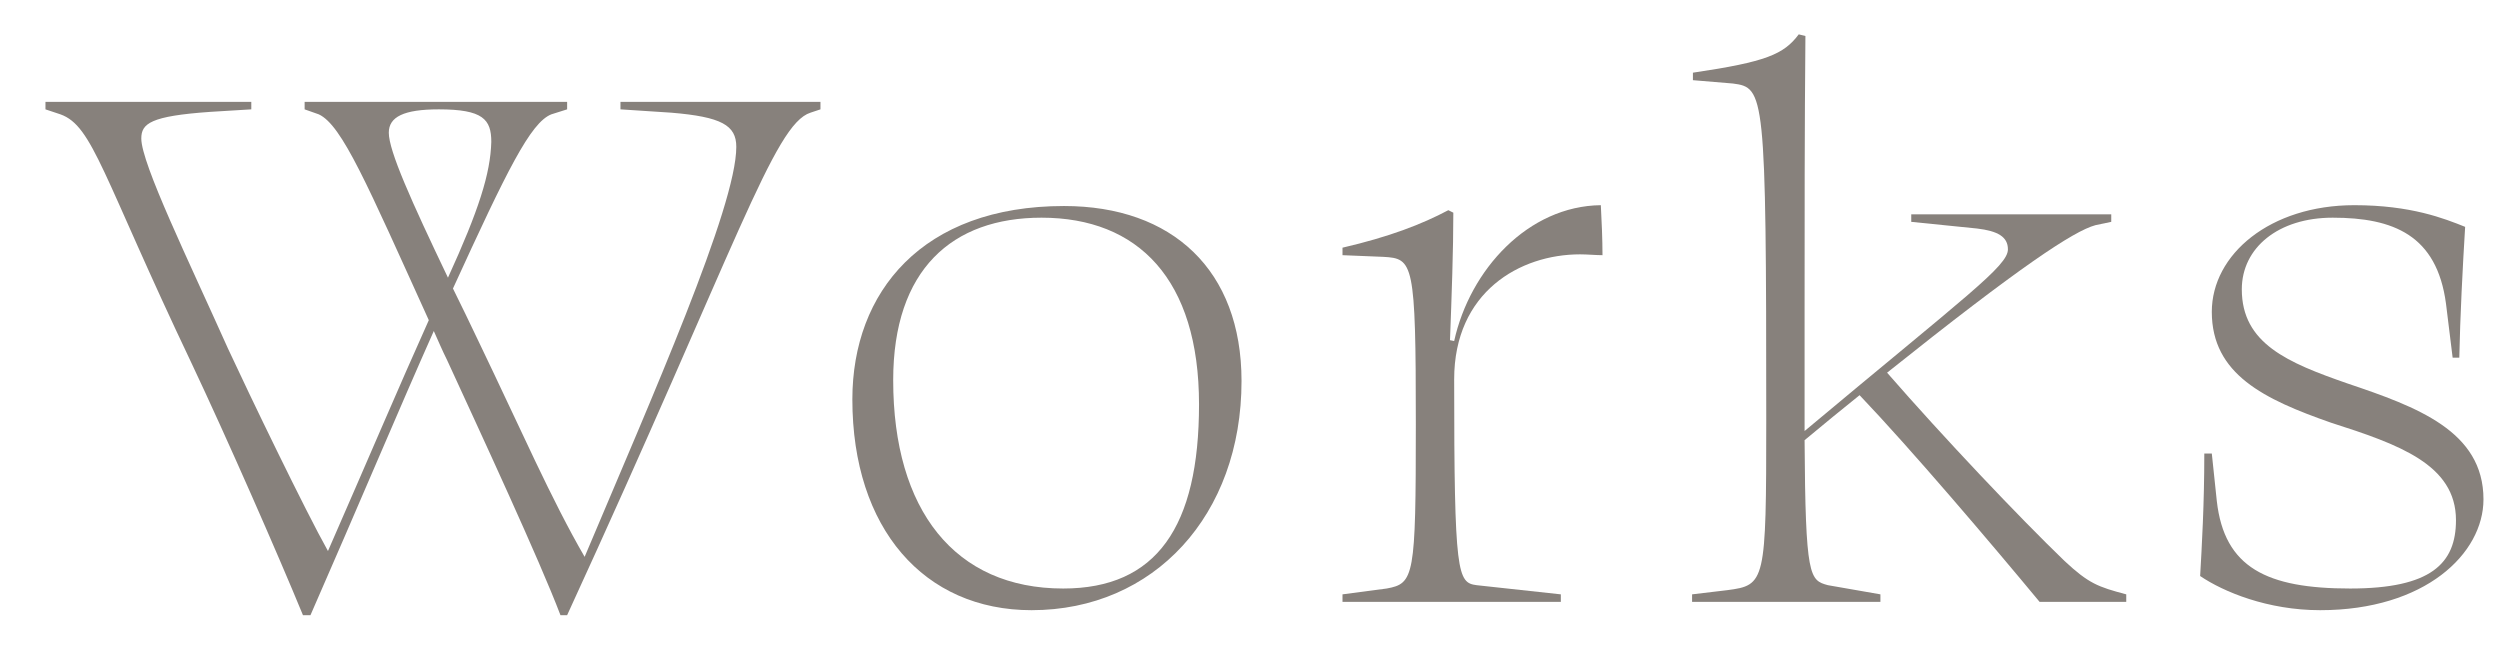 <svg width="54" height="14" viewBox="0 0 54 14" fill="none" xmlns="http://www.w3.org/2000/svg">
<path d="M50.853 4.432C52.077 4.432 52.797 4.72 53.247 4.9C53.193 5.782 53.139 6.826 53.121 7.726H52.977L52.833 6.556C52.635 5.08 51.699 4.702 50.385 4.702C49.215 4.702 48.423 5.35 48.423 6.25C48.423 7.42 49.413 7.834 50.709 8.284C52.203 8.788 53.643 9.31 53.643 10.786C53.643 11.956 52.383 13.18 50.115 13.18C48.981 13.18 48.027 12.784 47.523 12.442C47.559 11.812 47.613 10.894 47.613 9.796H47.775L47.883 10.822C48.045 12.262 48.963 12.712 50.763 12.712C52.509 12.712 53.049 12.172 53.049 11.236C53.049 10.03 51.807 9.598 50.349 9.13C48.909 8.626 47.775 8.086 47.775 6.736C47.775 5.494 49.035 4.432 50.853 4.432Z" fill="#87817C"/>
<path d="M38.151 9.058C38.151 1.984 38.115 1.894 37.431 1.804L36.567 1.732V1.57C38.151 1.336 38.529 1.174 38.853 0.742L38.997 0.778C38.979 2.776 38.979 4.702 38.979 6.718C38.979 7.762 38.979 8.608 38.979 9.31C42.489 6.376 43.371 5.746 43.371 5.386C43.371 5.116 43.155 4.99 42.705 4.936L41.283 4.792V4.63H45.603V4.792L45.261 4.864C44.793 4.99 43.623 5.764 40.761 8.05C41.985 9.454 43.605 11.164 44.595 12.118C45.117 12.604 45.315 12.676 45.927 12.838V13H44.055C43.011 11.74 41.283 9.706 40.167 8.536C39.807 8.824 39.411 9.148 38.979 9.508C38.997 12.478 39.087 12.532 39.483 12.64L40.617 12.838V13H36.549V12.838L37.305 12.748C38.133 12.64 38.151 12.586 38.151 9.058Z" fill="#87817C"/>
<path d="M30.582 9.166C30.582 5.656 30.528 5.584 29.88 5.548L28.998 5.512V5.35C30.006 5.116 30.708 4.846 31.284 4.54L31.392 4.594C31.392 5.404 31.356 6.394 31.32 7.348L31.41 7.366C31.752 5.818 33.012 4.45 34.578 4.432C34.596 4.756 34.614 5.188 34.614 5.512C34.47 5.512 34.29 5.494 34.128 5.494C32.832 5.494 31.41 6.304 31.41 8.194C31.41 12.424 31.482 12.586 31.896 12.64L33.714 12.838V13H28.998V12.838L29.952 12.712C30.546 12.604 30.582 12.46 30.582 9.166Z" fill="#87817C"/>
<path d="M19.293 8.212C19.293 11.02 20.625 12.712 22.965 12.712C24.981 12.712 25.899 11.38 25.899 8.734C25.899 6.034 24.585 4.702 22.497 4.702C20.571 4.702 19.293 5.818 19.293 8.212ZM26.817 8.23C26.817 11.128 24.927 13.18 22.281 13.18C19.959 13.18 18.411 11.416 18.411 8.626C18.411 6.304 19.923 4.45 22.983 4.45C25.323 4.45 26.817 5.836 26.817 8.23Z" fill="#87817C"/>
<path d="M9.478 2.362C8.722 2.362 8.398 2.524 8.398 2.866C8.398 3.262 8.884 4.342 9.676 5.998C10.342 4.54 10.594 3.748 10.612 3.064C10.612 2.578 10.432 2.362 9.478 2.362ZM9.658 7.78C9.55 7.564 9.46 7.348 9.37 7.15C8.632 8.806 7.732 10.948 6.706 13.288H6.544C6.004 11.974 4.906 9.472 4.132 7.834C2.206 3.784 2.008 2.722 1.306 2.47L0.982 2.362V2.2L5.428 2.2V2.362L4.546 2.416C3.25 2.506 3.052 2.668 3.052 2.992C3.052 3.532 4.078 5.638 4.924 7.528C5.374 8.5 6.598 11.038 7.084 11.902C7.912 10.012 8.614 8.356 9.262 6.916C7.93 3.982 7.39 2.704 6.886 2.47L6.58 2.362V2.2L12.25 2.2V2.362L11.908 2.47C11.458 2.65 10.954 3.676 9.784 6.232C9.964 6.592 10.144 6.97 10.342 7.384C11.26 9.292 11.908 10.786 12.628 12.028C14.086 8.572 15.904 4.468 15.904 3.172C15.904 2.704 15.58 2.524 14.5 2.434L13.402 2.362V2.2H17.722V2.362L17.506 2.434C16.714 2.686 15.922 5.296 12.25 13.288H12.106C11.656 12.1 10.378 9.346 9.658 7.78Z" fill="#87817C"/>
</svg>
